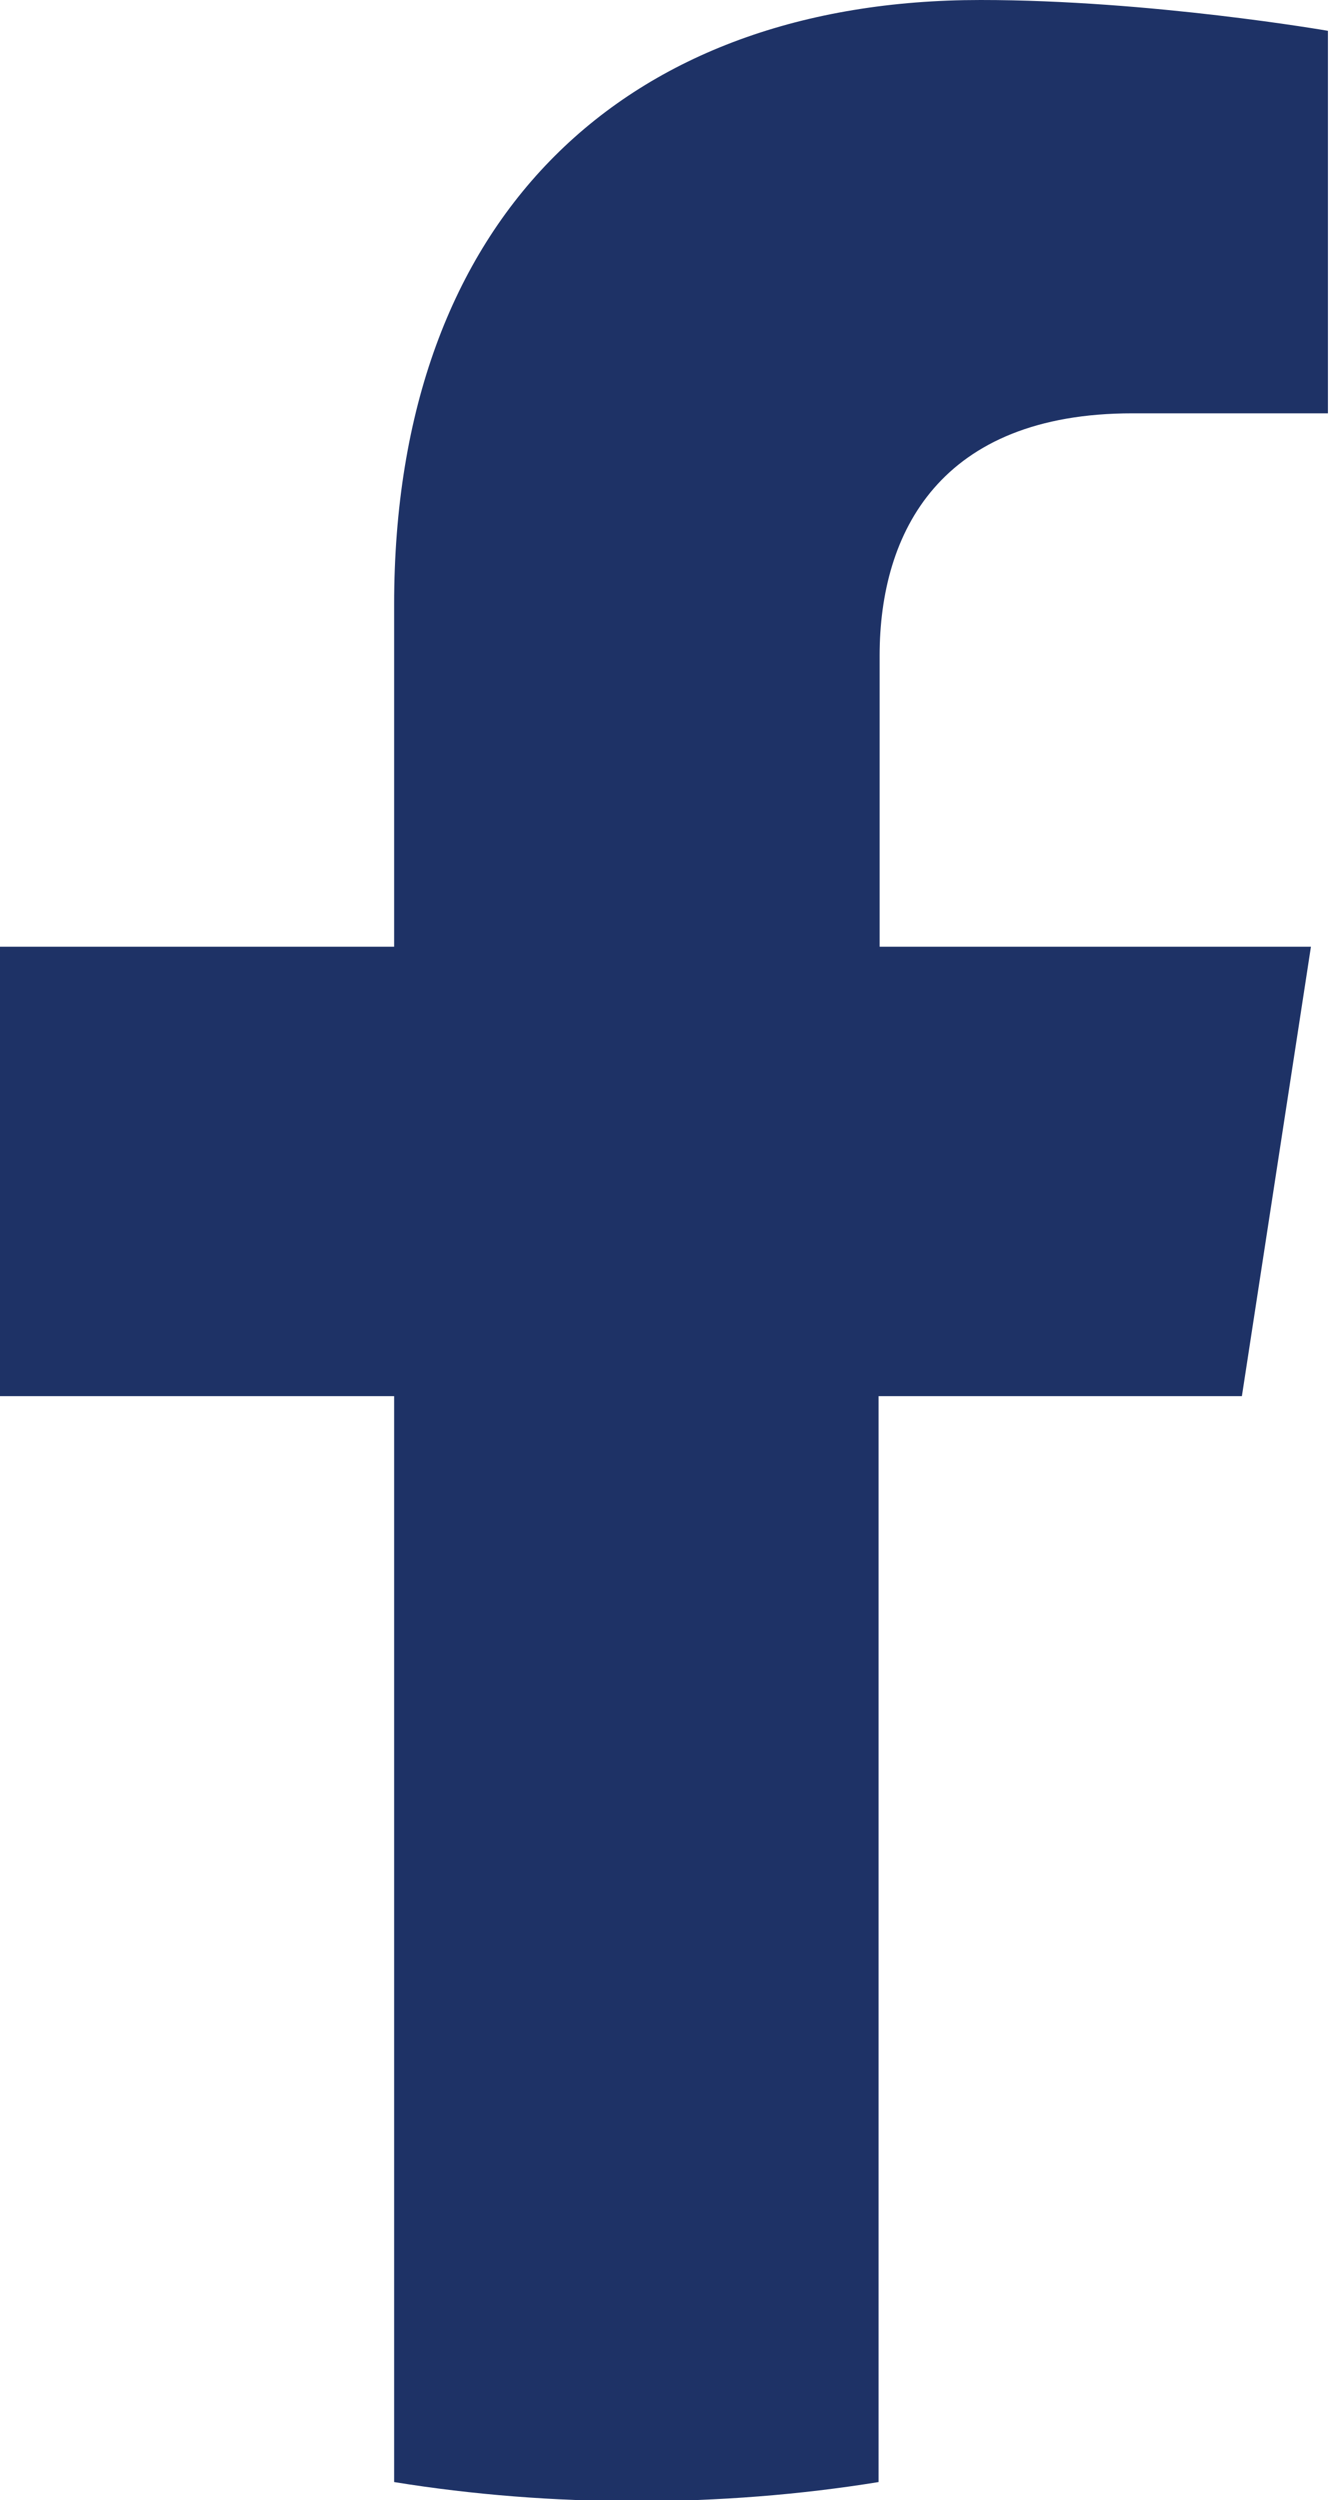 <?xml version="1.0" encoding="UTF-8"?>
<svg fill="#1e3266" xmlns="http://www.w3.org/2000/svg" viewBox="0 0 12.51 23.53">
  <path class="cls-1" d="m11.69,13.14l.65-4.23h-4.06v-2.74c0-1.16.57-2.28,2.38-2.28h1.84V.29s-1.67-.29-3.27-.29C5.9,0,3.71,2.02,3.71,5.69v3.22H0v4.23h3.71v10.22c.74.12,1.51.18,2.28.18s1.54-.06,2.28-.18v-10.22h3.41Z"/>
</svg>